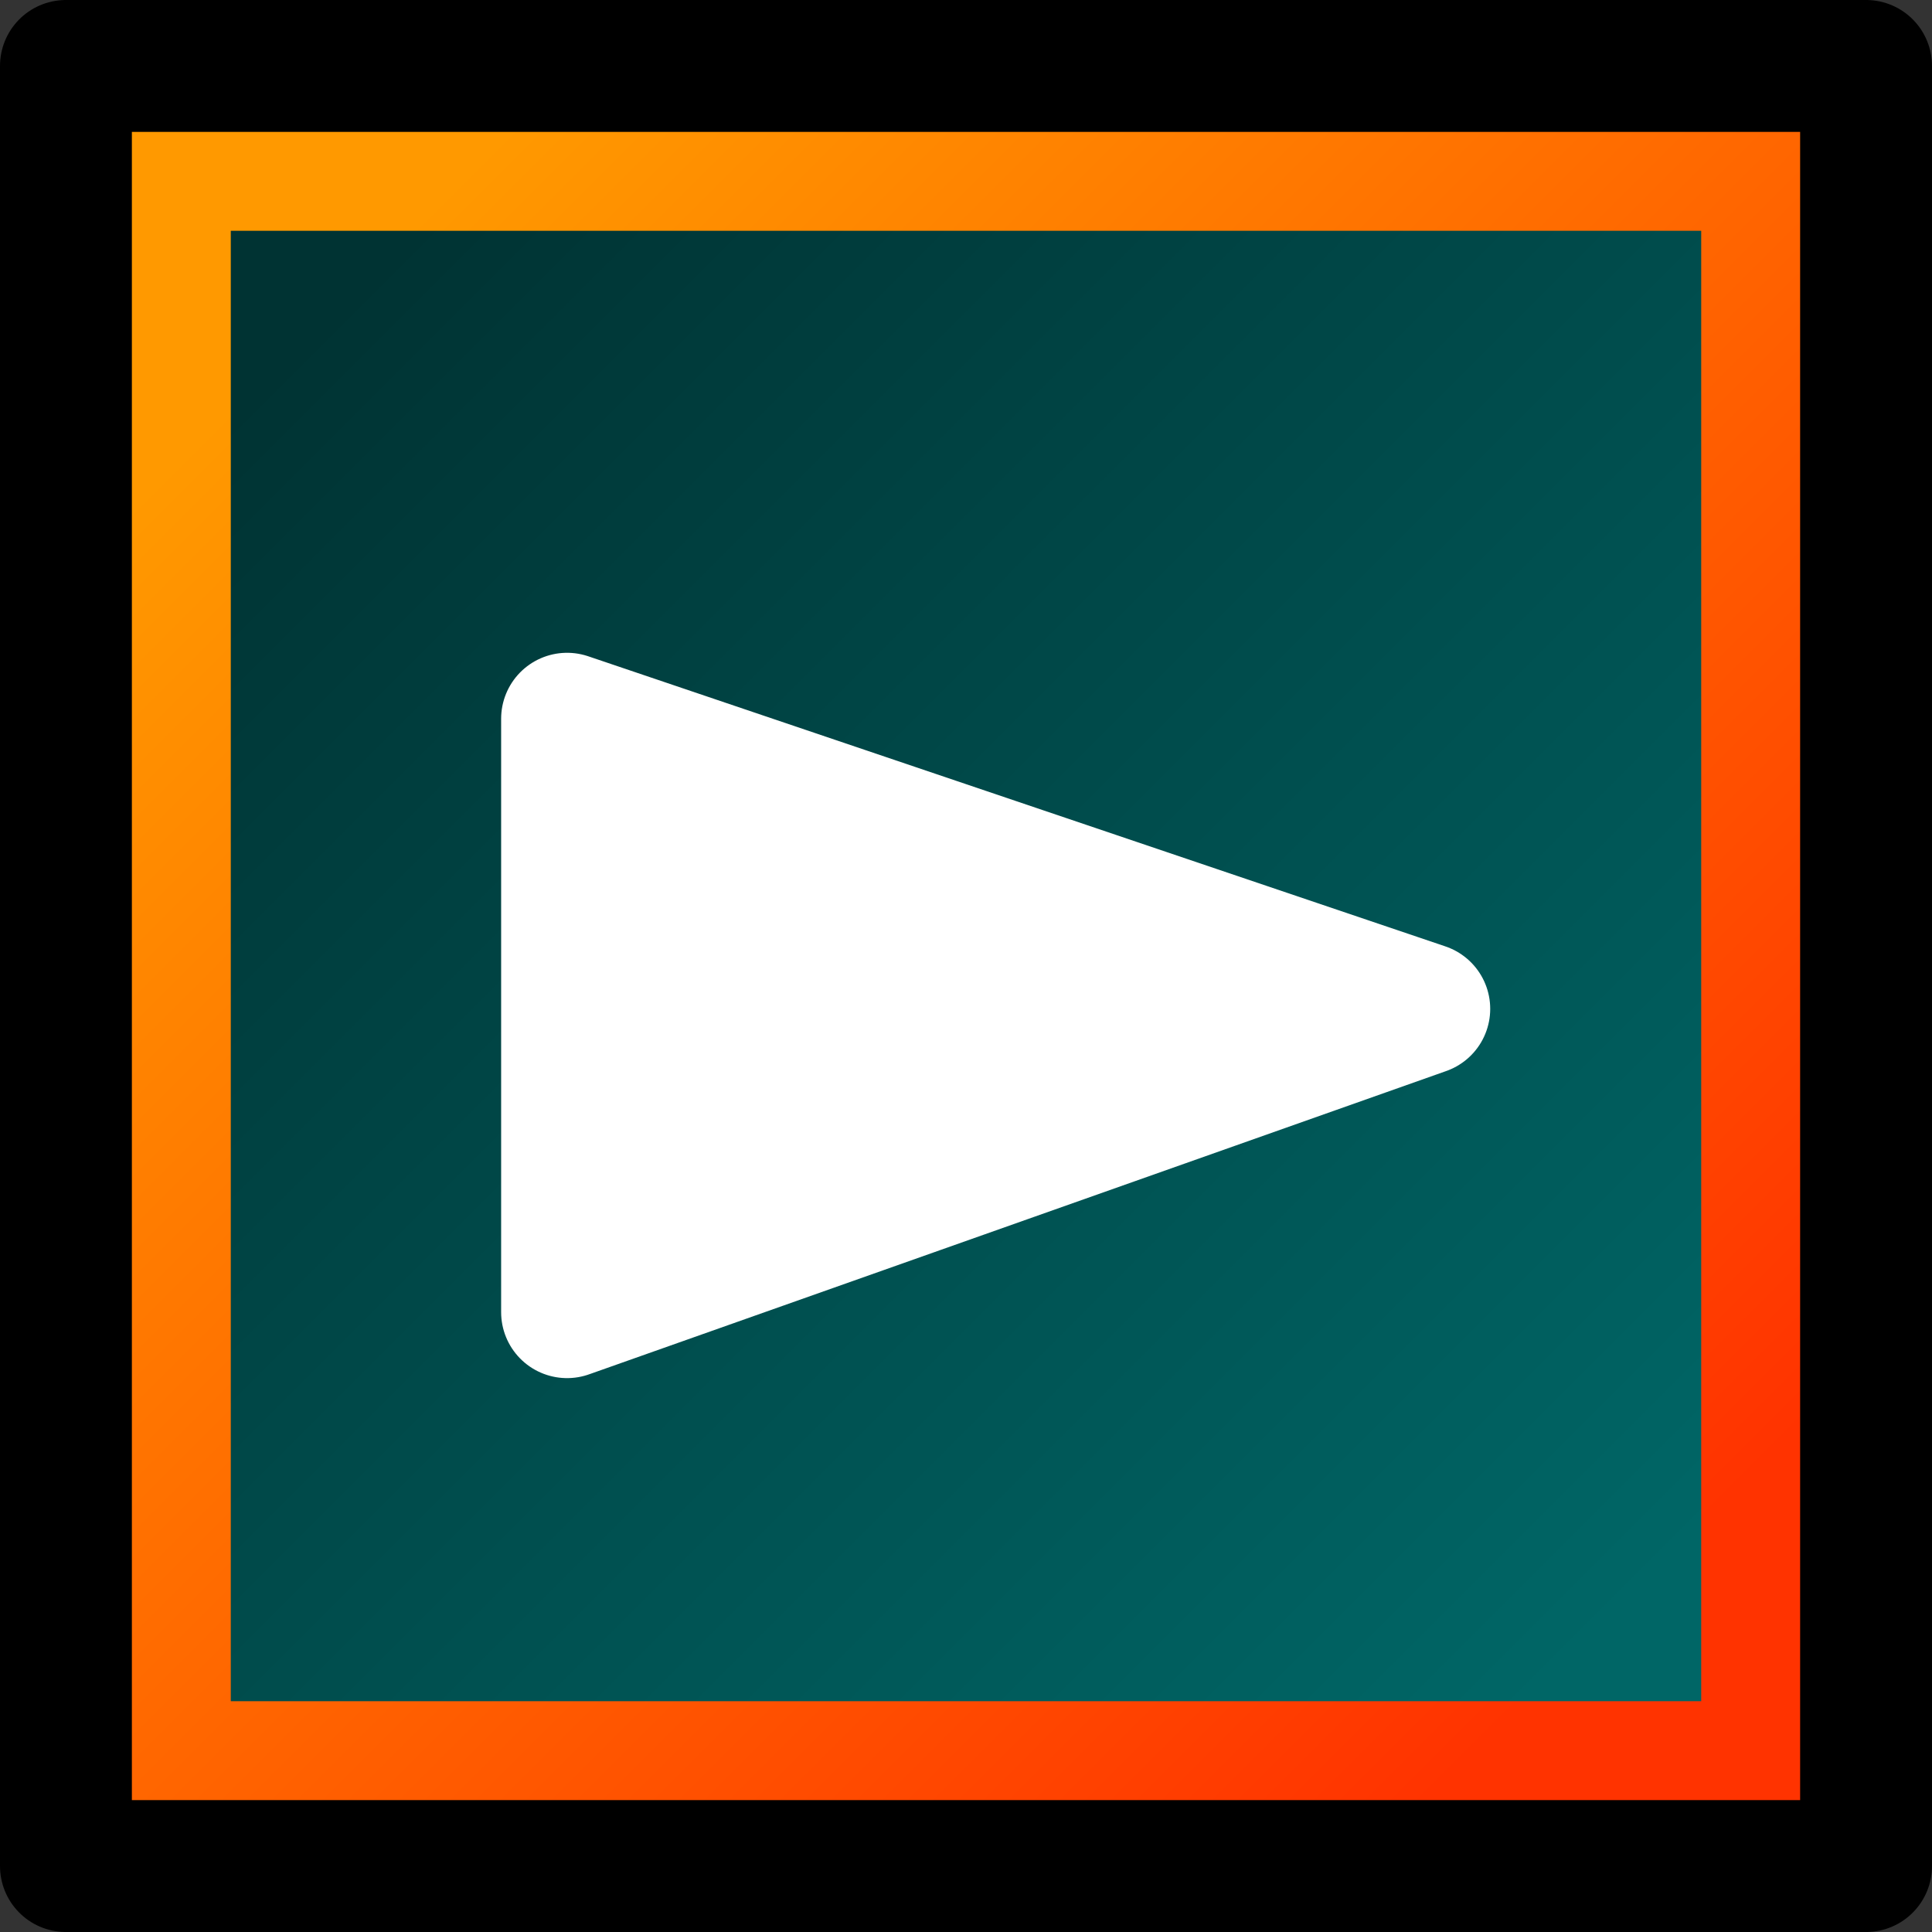 <?xml version="1.0" encoding="UTF-8" standalone="no"?>
<svg xmlns:xlink="http://www.w3.org/1999/xlink" height="14.65px" width="14.65px" xmlns="http://www.w3.org/2000/svg">
  <rect width="100%" height="100%" fill="#333333" stroke="none"/>
  <g transform="matrix(1.0, 0.0, 0.0, 1.0, 7.5, 6.65)">
    <path d="M6.65 -6.1 L6.65 7.55 -7.0 7.55 -7.0 -6.1 6.65 -6.1" fill="url(#gradient0)" fill-rule="evenodd" stroke="none"/>
    <path d="M6.7 7.5 L-6.95 7.5 -6.95 -6.15 6.7 -6.15 6.7 7.5 M5.4 6.25 L5.4 -4.9 -5.75 -4.9 -5.75 6.25 5.4 6.25" fill="url(#gradient1)" fill-rule="evenodd" stroke="none"/>
    <path d="M6.65 -6.15 L6.65 7.5 -7.0 7.5 -7.0 -6.15 6.65 -6.15 Z" fill="none" stroke="#000000" stroke-linecap="round" stroke-linejoin="round" stroke-width="1.0"/>
    <path d="M3.3 1.0 L-3.2 -1.2 -3.2 3.3 3.3 1.0" fill="#ffffff" fill-rule="evenodd" stroke="none"/>
    <path d="M3.3 1.0 L-3.2 -1.2 -3.2 3.3 3.3 1.0 Z" fill="none" stroke="#ffffff" stroke-linecap="round" stroke-linejoin="round" stroke-width="1.0"/>
  </g>
  <defs>
    <linearGradient gradientTransform="matrix(0.006, 0.006, -0.006, 0.006, -0.15, 0.7)" gradientUnits="userSpaceOnUse" id="gradient0" spreadMethod="pad" x1="-819.2" x2="819.2">
      <stop offset="0.0" stop-color="#003333"/>
      <stop offset="1.0" stop-color="#006666"/>
    </linearGradient>
    <linearGradient gradientTransform="matrix(-0.006, -0.006, 0.006, -0.006, -0.15, 0.65)" gradientUnits="userSpaceOnUse" id="gradient1" spreadMethod="pad" x1="-819.2" x2="819.2">
      <stop offset="0.0" stop-color="#ff3300"/>
      <stop offset="1.0" stop-color="#ff9900"/>
    </linearGradient>
  </defs>
</svg>
